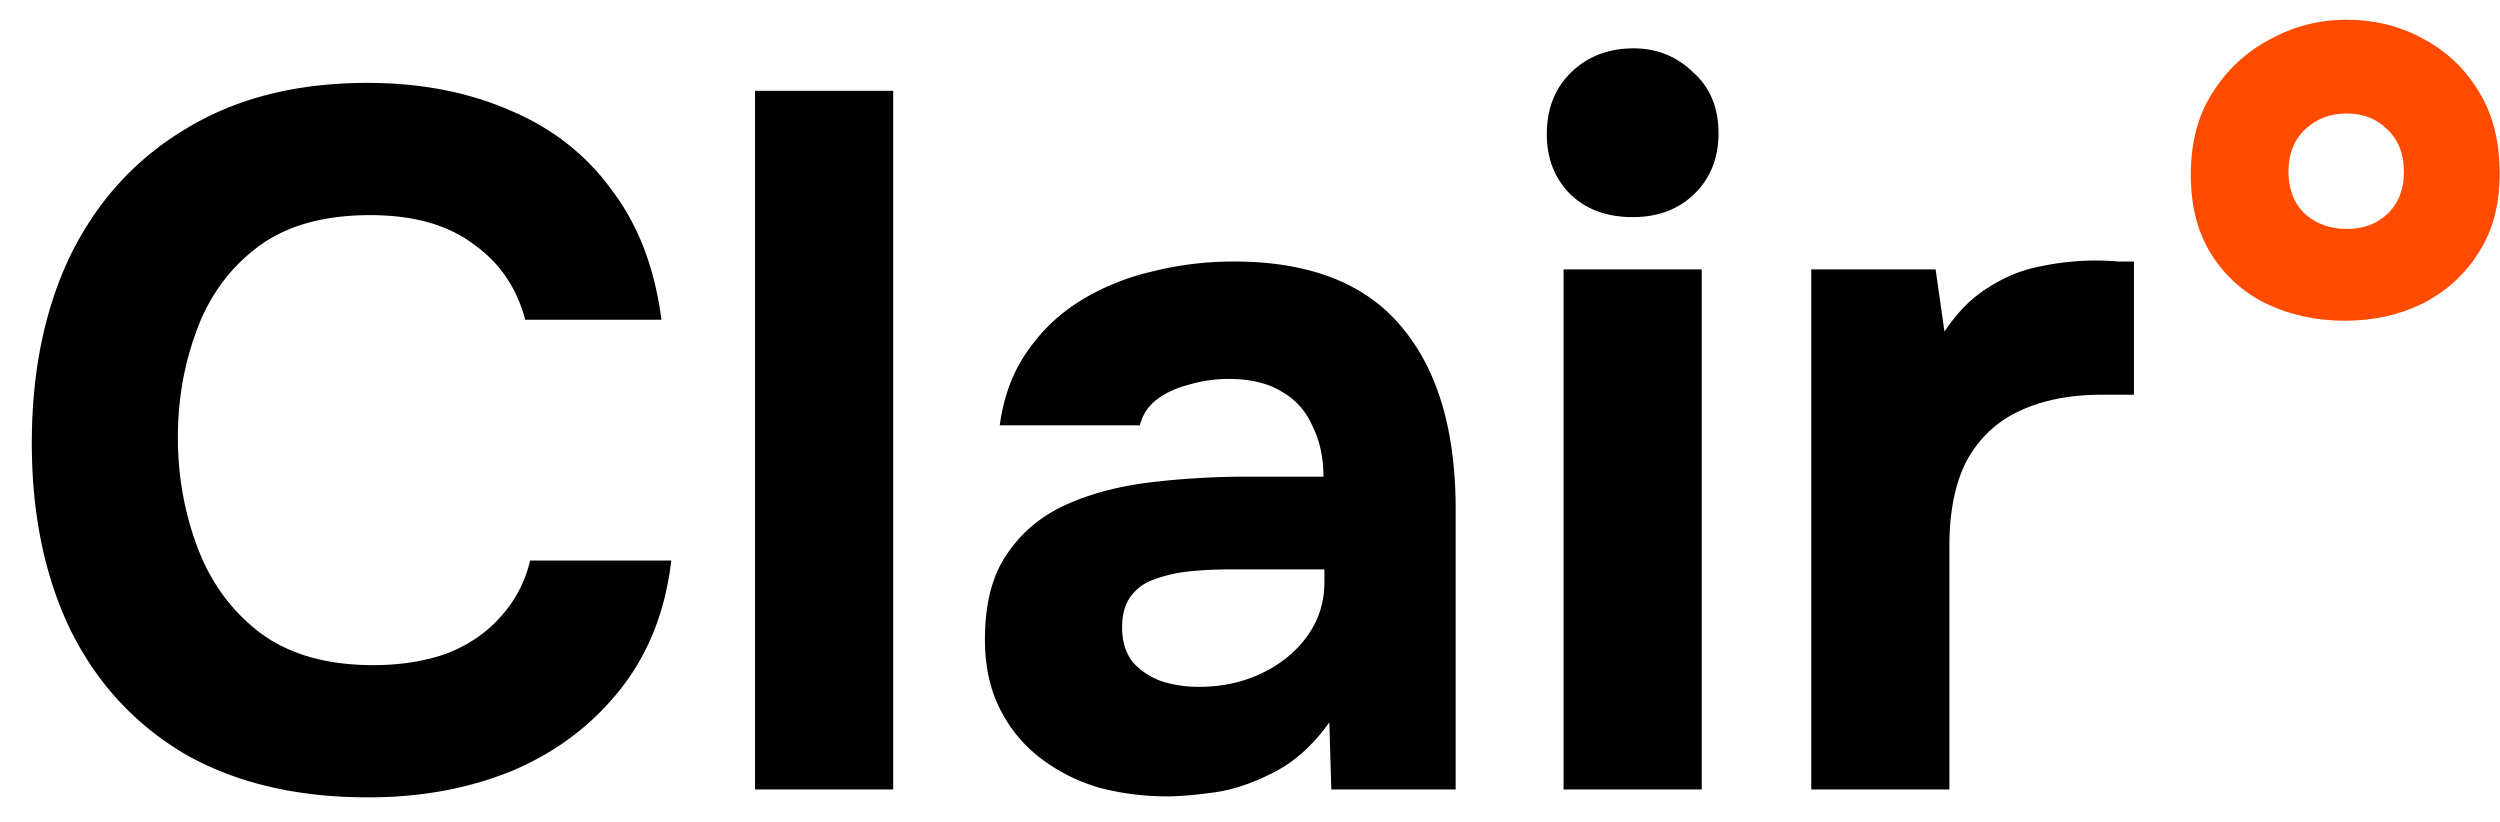 <svg xmlns="http://www.w3.org/2000/svg" width="76" height="25" fill="none"><path fill="#000" d="M11.197 24.24c-2.18 0-4.04-.44-5.58-1.32-1.52-.9-2.68-2.16-3.48-3.78-.78-1.62-1.17-3.51-1.17-5.67 0-2.2.4-4.12 1.2-5.76.82-1.64 1.99-2.91 3.51-3.81 1.52-.92 3.35-1.38 5.49-1.38 1.62 0 3.07.28 4.35.84 1.28.54 2.31 1.35 3.09 2.43.8 1.06 1.3 2.37 1.5 3.93h-4.14c-.26-.98-.79-1.75-1.59-2.31-.78-.58-1.82-.87-3.12-.87-1.44 0-2.59.33-3.45.99-.84.64-1.45 1.48-1.83 2.52-.38 1.02-.57 2.1-.57 3.24 0 1.18.2 2.3.6 3.36.4 1.06 1.03 1.92 1.89 2.58.88.66 2.03.99 3.45.99.84 0 1.59-.12 2.25-.36.66-.26 1.2-.63 1.62-1.11.44-.48.74-1.05.9-1.71h4.29c-.18 1.54-.7 2.85-1.56 3.93-.86 1.08-1.95 1.9-3.27 2.46-1.32.54-2.78.81-4.38.81ZM22.953 24V2.76h4.2V24h-4.2Zm12.539.21c-.72 0-1.42-.09-2.1-.27-.66-.2-1.25-.5-1.77-.9s-.93-.9-1.23-1.5c-.3-.6-.45-1.3-.45-2.1 0-1.08.22-1.94.66-2.58.44-.66 1.03-1.16 1.77-1.5.74-.34 1.59-.57 2.55-.69.98-.12 1.99-.18 3.03-.18h2.28c0-.58-.11-1.09-.33-1.53-.2-.46-.51-.81-.93-1.05-.42-.26-.96-.39-1.62-.39-.42 0-.83.06-1.23.18-.38.1-.7.25-.96.45s-.43.46-.51.78h-4.26c.12-.88.4-1.63.84-2.25.44-.64.99-1.16 1.65-1.56.66-.4 1.38-.69 2.16-.87.8-.2 1.62-.3 2.46-.3 2.3 0 4 .66 5.1 1.98 1.1 1.3 1.65 3.15 1.65 5.55V24h-3.78l-.06-2.04c-.5.7-1.07 1.21-1.71 1.53-.62.32-1.22.52-1.8.6-.58.08-1.05.12-1.41.12Zm.96-3.33c.7 0 1.34-.14 1.92-.42.58-.28 1.04-.66 1.38-1.14.34-.48.51-1.02.51-1.62v-.39h-2.88c-.42 0-.83.02-1.23.06-.38.04-.73.12-1.05.24-.3.1-.54.27-.72.51-.18.24-.27.56-.27.96 0 .4.1.74.3 1.02.22.26.51.46.87.6.36.12.75.18 1.17.18ZM47.533 24V8.19h4.2V24h-4.2Zm2.1-17.4c-.78 0-1.41-.23-1.89-.69-.48-.48-.72-1.09-.72-1.83 0-.78.25-1.41.75-1.89s1.13-.72 1.89-.72c.7 0 1.3.24 1.8.72.52.46.78 1.08.78 1.86 0 .76-.25 1.38-.75 1.86-.48.46-1.1.69-1.86.69ZM55.062 24V8.19h3.78l.27 1.89c.4-.6.85-1.05 1.35-1.35.5-.32 1.02-.53 1.56-.63a7.987 7.987 0 0 1 2.37-.15h.48V12h-.99c-.94 0-1.76.16-2.46.48-.7.32-1.24.82-1.62 1.5-.36.68-.54 1.55-.54 2.61V24h-4.2Z"/><path fill="#FF4B00" d="M71.28 9.75c-.86 0-1.65-.17-2.37-.51-.7-.34-1.26-.84-1.68-1.5-.42-.66-.63-1.47-.63-2.43 0-.98.22-1.81.66-2.49.44-.7 1.02-1.24 1.74-1.62.72-.4 1.5-.6 2.34-.6.84 0 1.61.19 2.31.57.72.38 1.29.92 1.71 1.62.42.68.63 1.51.63 2.49 0 .96-.22 1.77-.66 2.43-.42.66-.99 1.17-1.71 1.53-.7.34-1.48.51-2.34.51Zm.06-2.79c.5 0 .91-.15 1.23-.45.34-.32.51-.75.51-1.29s-.17-.97-.51-1.29c-.32-.32-.73-.48-1.23-.48s-.92.16-1.26.48c-.34.32-.51.75-.51 1.29s.17.97.51 1.29c.34.3.76.45 1.26.45Z"/></svg>